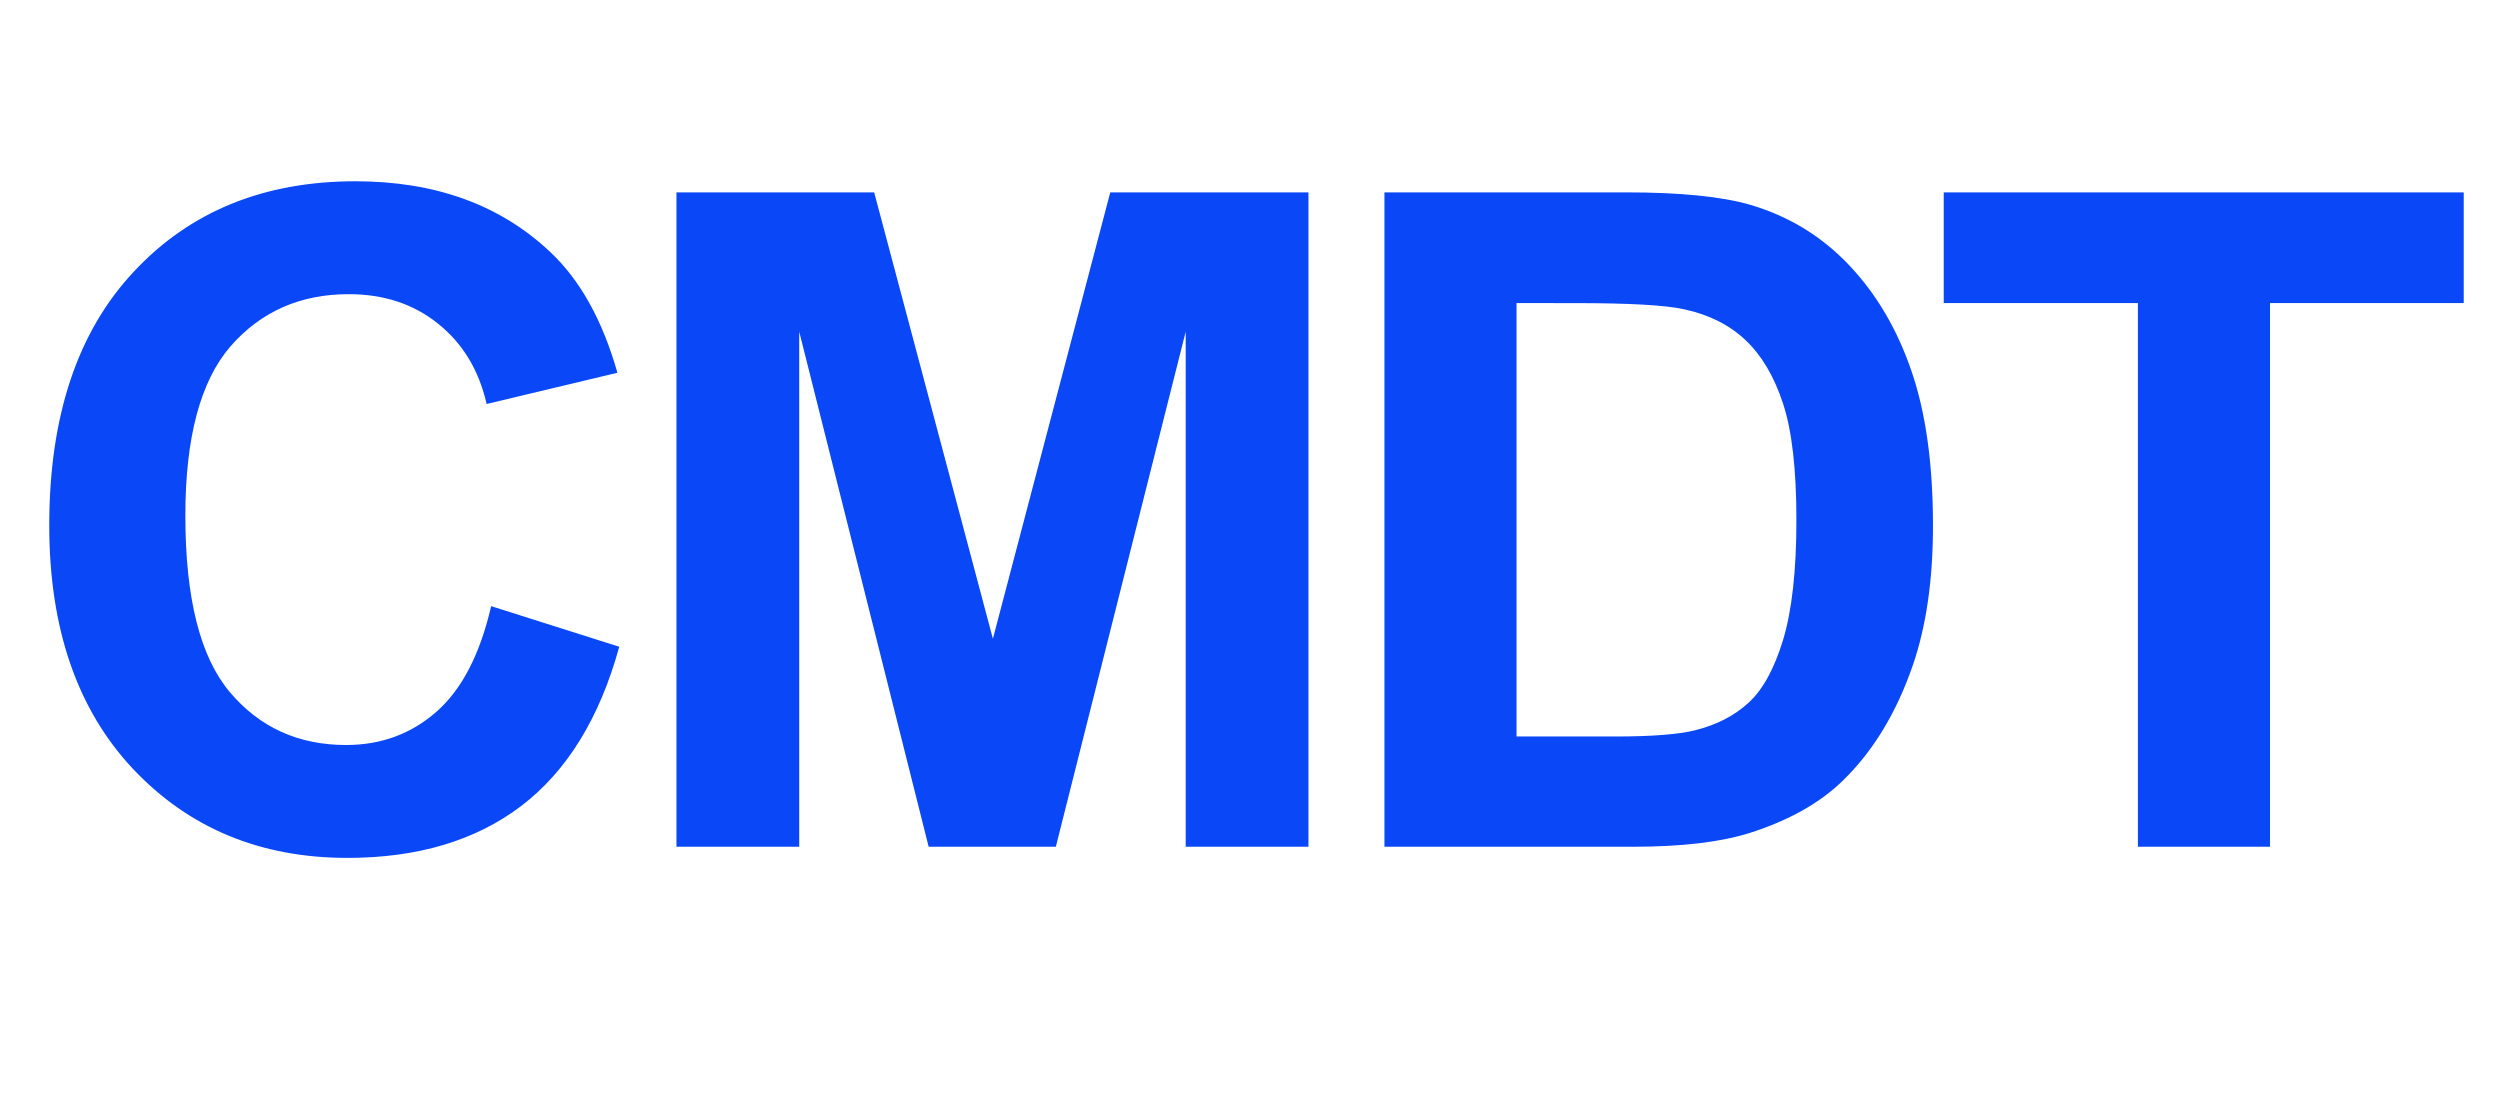 <svg fill="none" height="25" viewBox="0 0 57 25" width="57" xmlns="http://www.w3.org/2000/svg"><path d="m11.198 13.82 2.921.926c-.448 1.628-1.194 2.839-2.239 3.633-1.038.787-2.358 1.181-3.959 1.181-1.981 0-3.609-.675-4.885-2.025-1.276-1.357-1.913-3.209-1.913-5.556 0-2.483.641-4.41 1.923-5.78 1.282-1.377 2.968-2.066 5.058-2.066 1.825 0 3.307.539 4.447 1.618.678.638 1.187 1.554 1.526 2.748l-2.982.712c-.176-.773-.546-1.384-1.109-1.832-.556-.448-1.235-.672-2.035-.672-1.106 0-2.005.397-2.697 1.191-.685.794-1.028 2.079-1.028 3.857 0 1.886.339 3.229 1.018 4.03.678.801 1.56 1.201 2.646 1.201.801 0 1.489-.254 2.066-.763.577-.509.99-1.309 1.242-2.402zm4.225 5.485v-14.919h4.508l2.707 10.177 2.676-10.177h4.519v14.919h-2.799v-11.744l-2.961 11.744h-2.9l-2.951-11.744v11.744zm16.142-14.919h5.506c1.242 0 2.188.095 2.839.285.875.258 1.625.716 2.249 1.374.624.658 1.099 1.465 1.425 2.422.326.95.488 2.124.488 3.521 0 1.228-.153 2.286-.458 3.175-.373 1.085-.906 1.964-1.598 2.636-.522.509-1.228.906-2.117 1.191-.665.21-1.554.316-2.666.316h-5.668zm3.012 2.524v9.882h2.249c.841 0 1.448-.048 1.822-.142.488-.122.892-.329 1.211-.621.326-.292.59-.77.794-1.435.203-.672.305-1.584.305-2.738 0-1.153-.102-2.039-.305-2.656-.203-.617-.488-1.099-.855-1.445-.366-.346-.831-.58-1.394-.702-.421-.095-1.245-.142-2.473-.142zm14.167 12.395v-12.395h-4.427v-2.524h11.856v2.524h-4.417v12.395z" fill="#0a47f7"/></svg>
